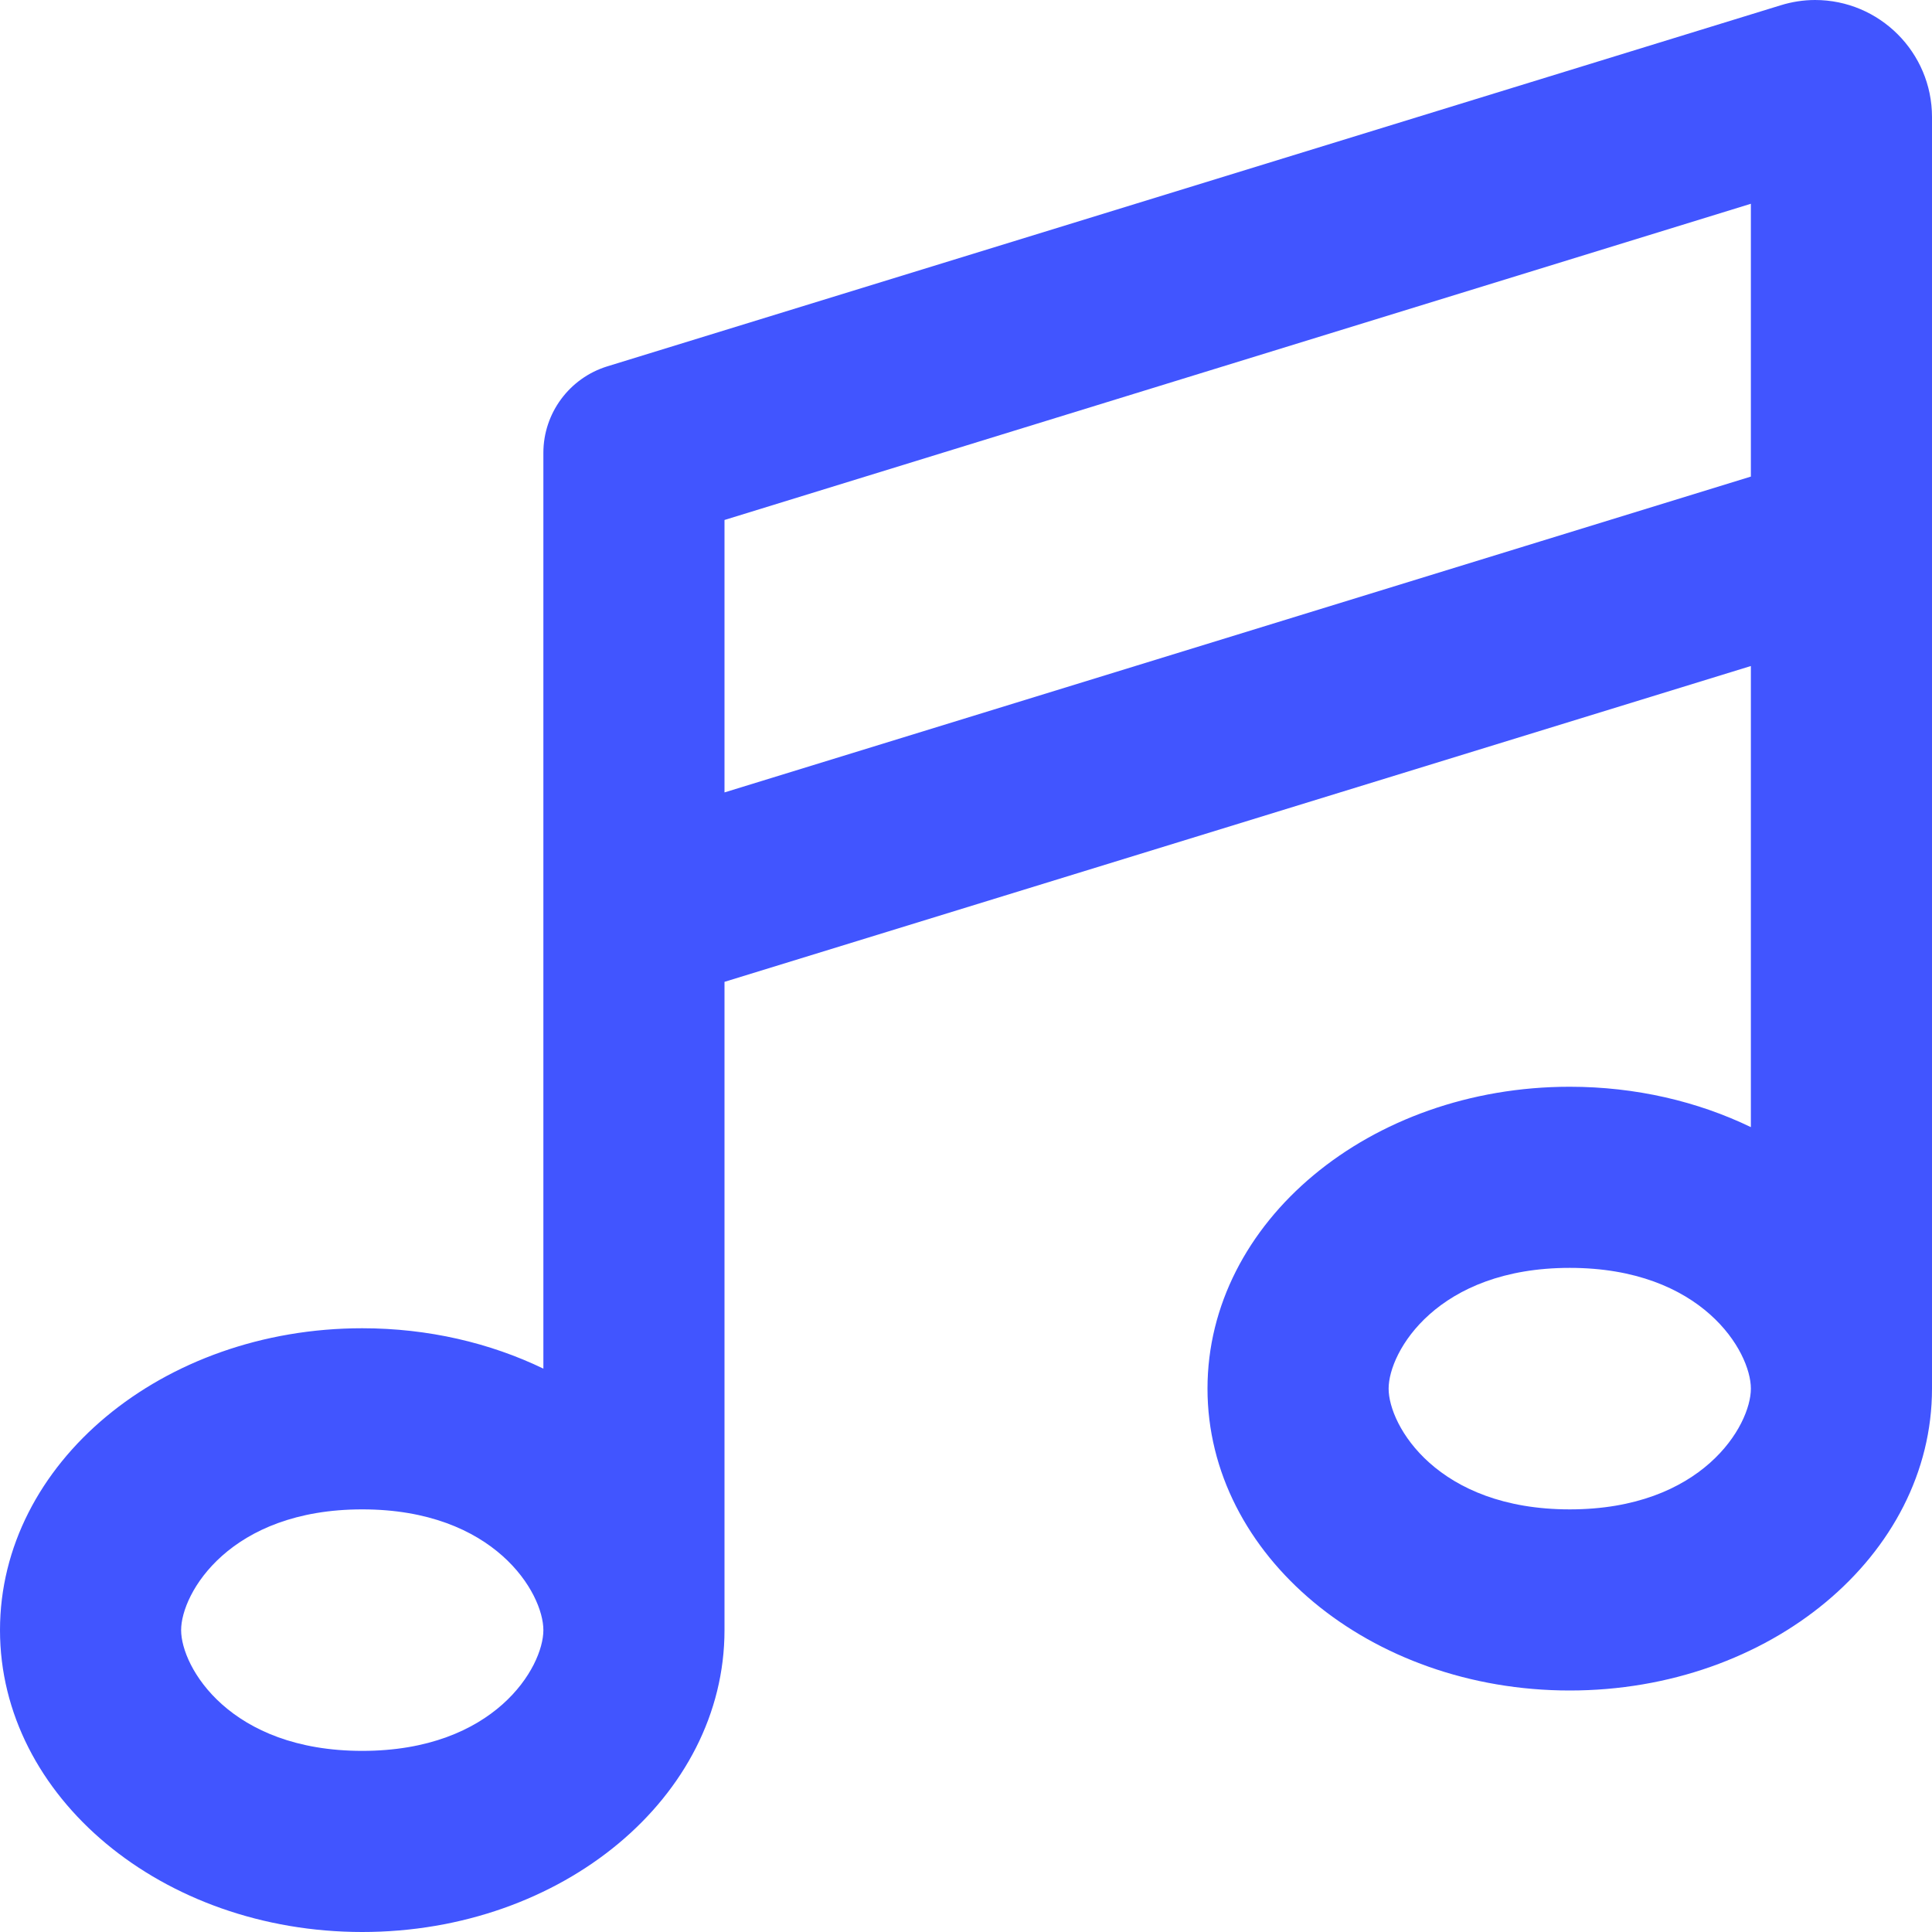 <svg xmlns="http://www.w3.org/2000/svg" viewBox="0 0 512 512"><!--!Font Awesome Pro 6.7.2 by @fontawesome - https://fontawesome.com License - https://fontawesome.com/license (Commercial License) Copyright 2025 Fonticons, Inc.--><path fill="#4155ff" d="M512 31c0-17.1-13.9-31-31-31c-3.1 0-6.2 .5-9.1 1.4l-311 95.7C150.9 100.2 144 109.5 144 120l0 120 0 122.7c-14.1-6.8-30.5-10.7-48-10.7c-53 0-96 35.8-96 80s43 80 96 80s96-35.8 96-80l0-171.8 272-83.7 0 122.2c-14.1-6.8-30.5-10.7-48-10.7c-53 0-96 35.8-96 80s43 80 96 80s96-35.8 96-80l0-223.4c0-.4 0-.7 0-1.1L512 31zM464 368c0 9.8-12.9 32-48 32s-48-22.2-48-32s12.9-32 48-32s48 22.2 48 32zM144 432c0 9.8-12.9 32-48 32s-48-22.2-48-32s12.9-32 48-32s48 22.2 48 32zM464 126.3L192 210l0-72.2L464 54l0 72.2z"/></svg>